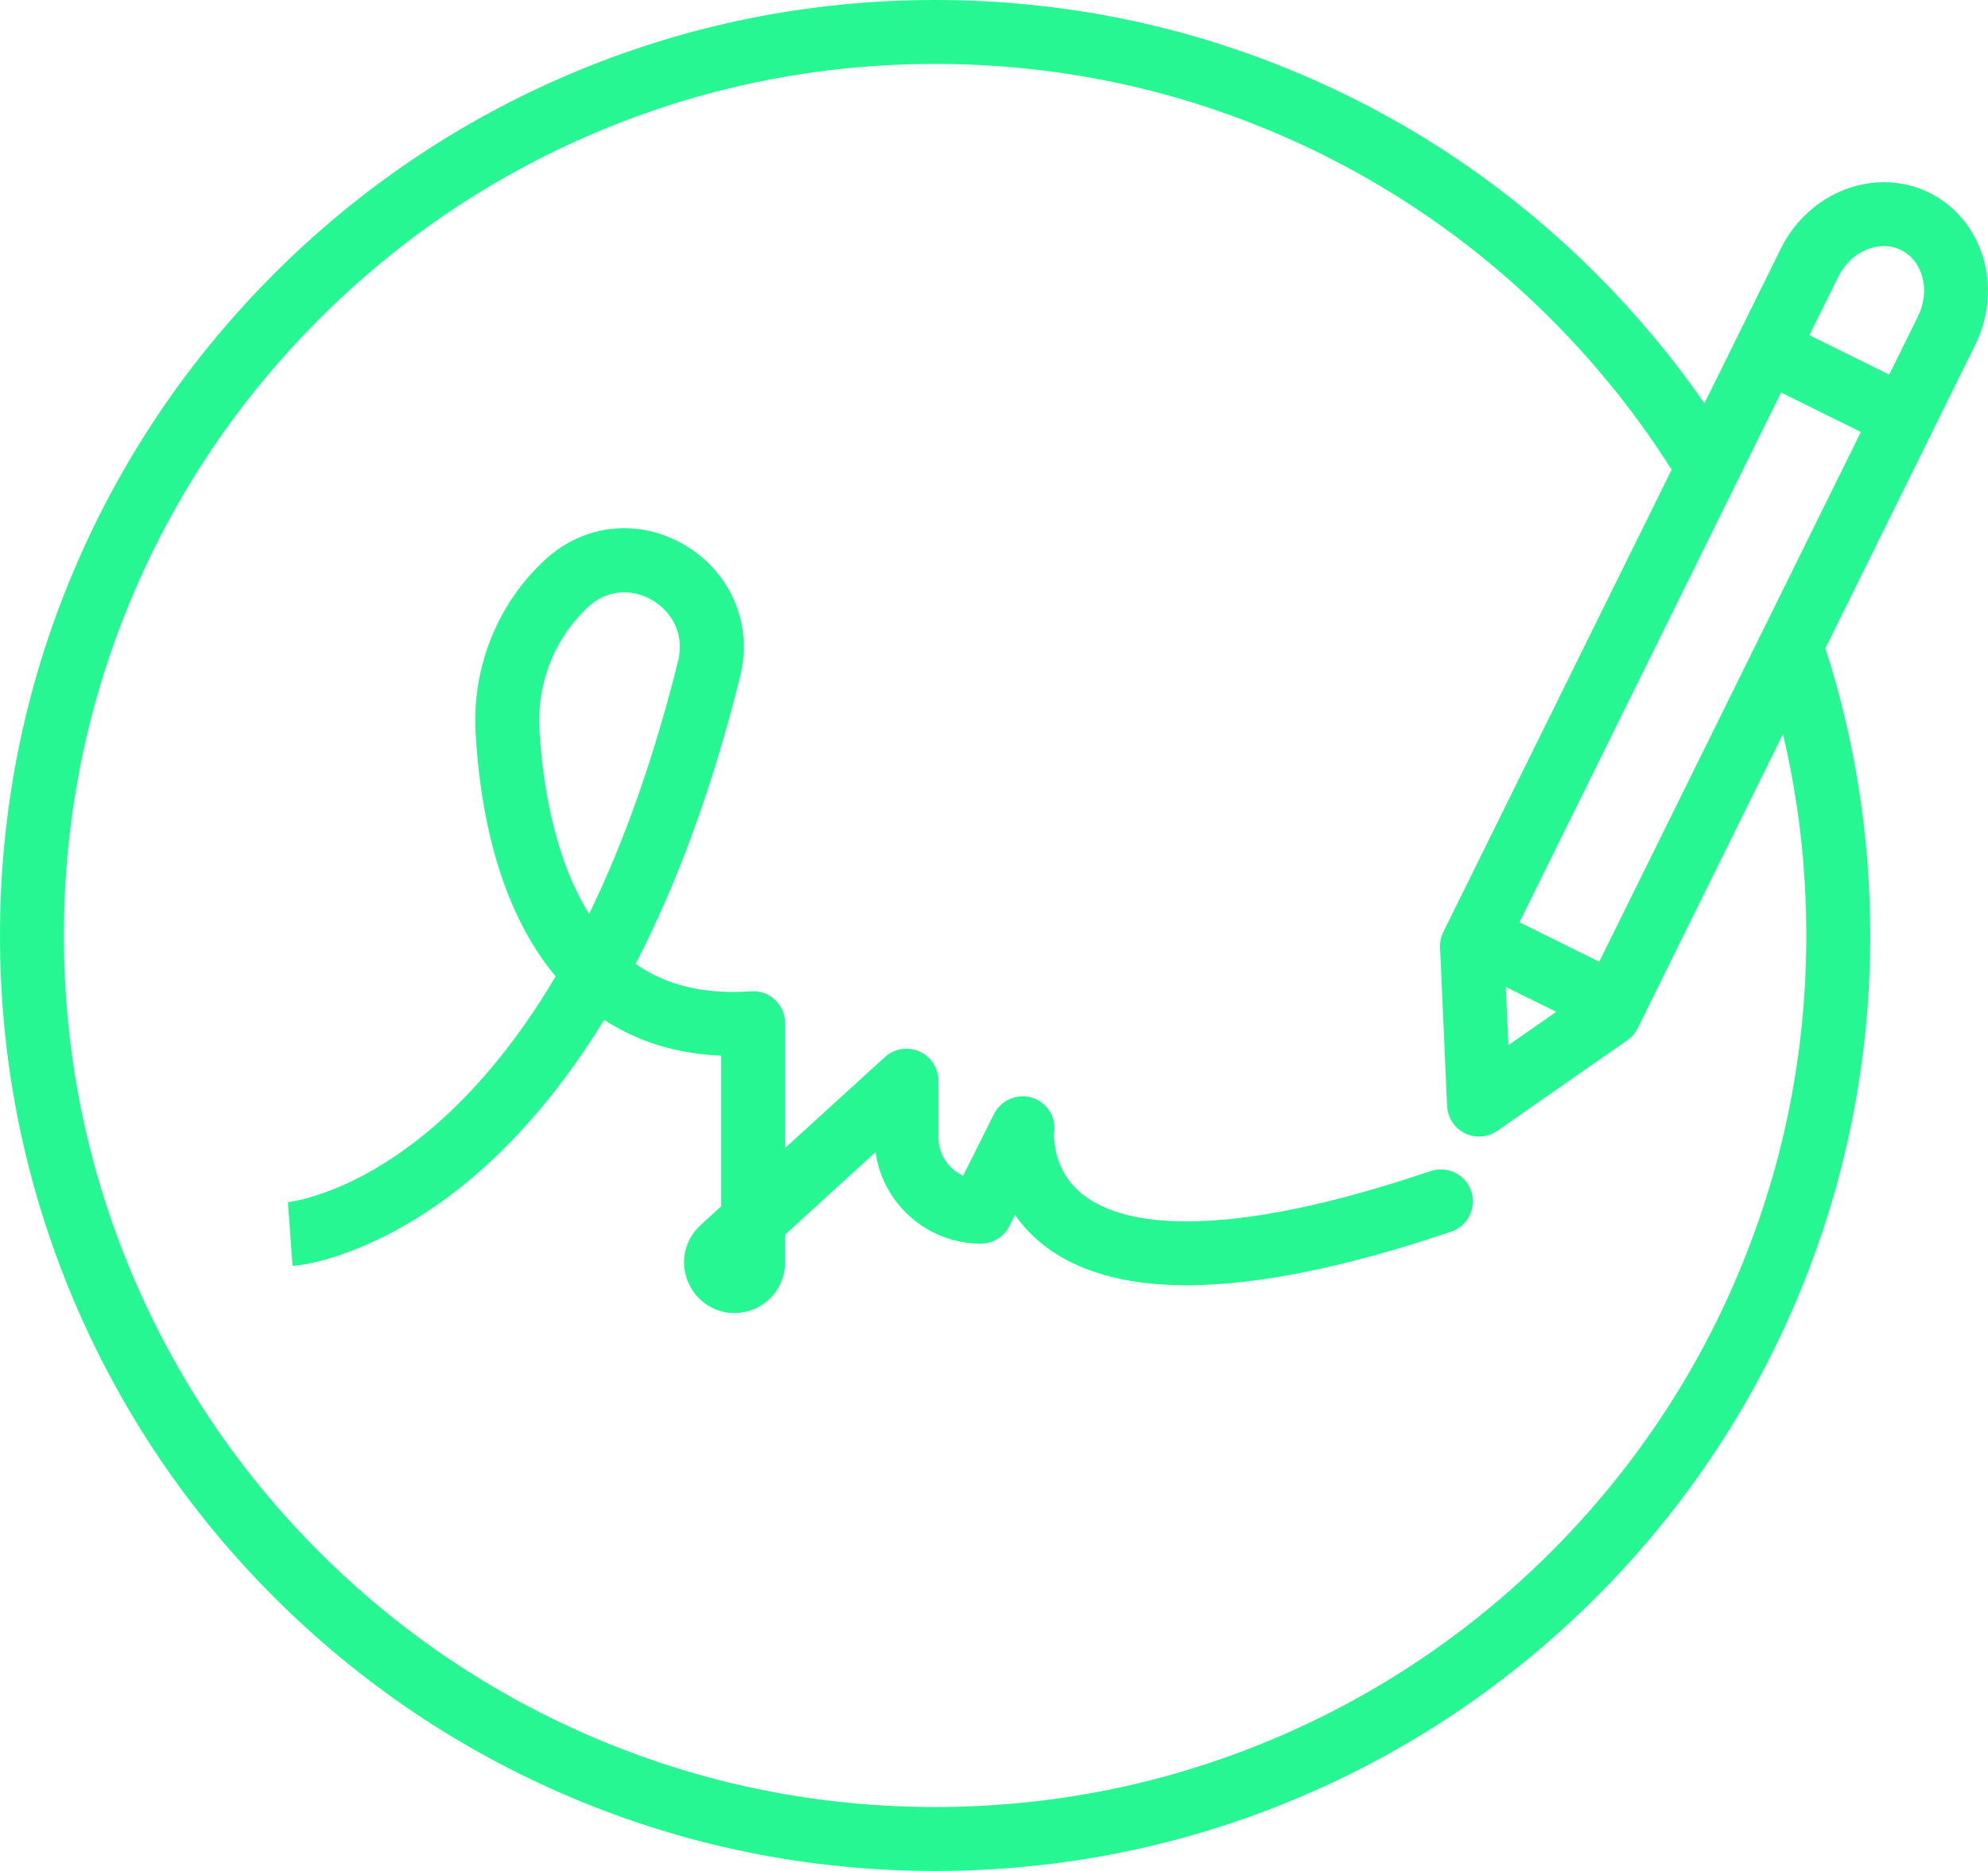 <svg width="102" height="96" viewBox="0 0 102 96" fill="none" xmlns="http://www.w3.org/2000/svg">
<g clip-path="url(#clip0_172_5371)">
<path d="M73.406 60.087C68.343 61.801 64.133 62.67 60.895 62.67C60.878 62.67 60.86 62.67 60.844 62.67C58.489 62.663 56.713 62.201 55.565 61.297C53.981 60.051 54.077 58.256 54.089 58.086C54.195 57.293 53.711 56.559 52.947 56.322C52.18 56.084 51.351 56.456 50.992 57.175L49.416 60.328C48.668 59.982 48.148 59.224 48.148 58.347V55.45C48.148 54.801 47.764 54.212 47.17 53.95C46.576 53.688 45.883 53.8 45.403 54.238L40.284 58.904V52.5C40.284 52.045 40.096 51.611 39.763 51.301C39.431 50.99 38.985 50.832 38.531 50.864C36.147 51.031 34.201 50.57 32.612 49.457C34.782 45.266 36.581 40.32 37.973 34.719C38.316 33.341 38.195 31.956 37.626 30.712C37.104 29.572 36.245 28.625 35.142 27.973C32.778 26.576 29.953 26.878 27.946 28.741C27.882 28.799 27.817 28.861 27.753 28.924C25.436 31.181 24.215 34.358 24.405 37.643C24.627 41.485 25.541 46.558 28.511 50.098C26.64 53.259 24.524 55.862 22.215 57.84C20.076 59.672 18.162 60.619 16.933 61.091C15.604 61.602 14.768 61.682 14.759 61.682L14.773 61.681L15.011 64.954C16.557 64.841 20.208 63.788 24.084 60.555C26.63 58.431 28.953 55.666 30.998 52.326C32.72 53.456 34.73 54.072 37.005 54.166V61.896L35.948 62.86C35.026 63.702 34.83 65.037 35.471 66.109C35.953 66.915 36.792 67.373 37.679 67.373C37.971 67.373 38.269 67.323 38.561 67.22C39.592 66.854 40.285 65.871 40.285 64.776V63.346L44.922 59.117C45.297 61.767 47.579 63.812 50.329 63.812C50.95 63.812 51.518 63.461 51.796 62.905L52.079 62.337C52.435 62.849 52.887 63.354 53.463 63.819C55.221 65.238 57.701 65.947 60.886 65.947C64.509 65.947 69.043 65.029 74.457 63.197C75.315 62.907 75.776 61.976 75.485 61.117C75.195 60.259 74.264 59.798 73.406 60.089V60.087ZM30.23 46.891C28.347 43.897 27.818 39.881 27.678 37.455C27.543 35.12 28.404 32.868 30.039 31.276C30.084 31.232 30.129 31.189 30.174 31.147C30.764 30.6 31.41 30.391 32.016 30.391C32.557 30.391 33.066 30.558 33.473 30.798C34.356 31.32 35.165 32.415 34.79 33.928C33.575 38.812 32.046 43.159 30.231 46.891H30.23Z" fill="#27F793"/>
<path d="M98.993 9.891C96.243 8.531 92.824 9.817 91.372 12.757L87.452 20.696C85.816 18.335 83.965 16.118 81.907 14.059C77.501 9.651 72.37 6.19 66.657 3.773C60.74 1.269 54.457 0 47.98 0C41.504 0 35.22 1.269 29.304 3.773C23.59 6.19 18.459 9.651 14.053 14.059C9.648 18.466 6.189 23.599 3.772 29.315C1.269 35.234 0 41.52 0 48C0 54.48 1.269 60.766 3.771 66.685C6.188 72.4 9.647 77.534 14.053 81.941C18.459 86.349 23.59 89.81 29.303 92.227C35.219 94.731 41.503 96 47.98 96C54.456 96 60.74 94.731 66.656 92.227C72.37 89.81 77.501 86.349 81.907 81.941C86.312 77.534 89.772 72.4 92.188 66.685C94.69 60.766 95.959 54.48 95.959 48C95.959 42.943 95.186 38.002 93.657 33.263L99.146 22.148L101.348 17.688C102.8 14.748 101.743 11.251 98.992 9.892L98.993 9.891ZM89.168 65.406C86.917 70.731 83.694 75.513 79.587 79.621C75.481 83.728 70.701 86.953 65.379 89.205C59.869 91.537 54.015 92.719 47.98 92.719C41.944 92.719 36.091 91.537 30.581 89.205C25.258 86.953 20.478 83.728 16.372 79.621C12.266 75.513 9.043 70.731 6.791 65.406C4.461 59.894 3.279 54.038 3.279 48C3.279 41.962 4.461 36.106 6.791 30.593C9.043 25.268 12.266 20.486 16.372 16.379C20.478 12.271 25.258 9.047 30.581 6.794C36.091 4.462 41.944 3.28 47.98 3.28C54.015 3.28 59.869 4.462 65.379 6.794C70.701 9.047 75.482 12.271 79.587 16.379C81.945 18.738 84.011 21.32 85.77 24.099L74.055 47.822C73.932 48.07 73.875 48.346 73.887 48.622L74.249 56.751C74.276 57.348 74.625 57.884 75.161 58.149C75.391 58.262 75.64 58.319 75.887 58.319C76.216 58.319 76.544 58.219 76.824 58.024L83.498 53.373C83.725 53.215 83.909 53.002 84.031 52.753L91.481 37.666C92.276 41.028 92.679 44.483 92.679 48C92.679 54.038 91.497 59.894 89.166 65.406H89.168ZM77.261 50.639L79.849 51.918L77.394 53.629L77.261 50.639ZM92.077 29.055L90.114 33.029L82.055 49.349L77.96 47.324L87.734 27.53L89.508 23.939L91.384 20.14L95.479 22.165L92.076 29.055H92.077ZM98.408 16.234L96.932 19.223L92.837 17.199L94.313 14.21C94.964 12.893 96.411 12.274 97.541 12.832C98.67 13.39 99.059 14.916 98.408 16.234Z" fill="#27F793"/>
</g>
<defs>
<clipPath id="clip0_172_5371">
<rect width="102" height="96" fill="white"/>
</clipPath>
</defs>
</svg>
